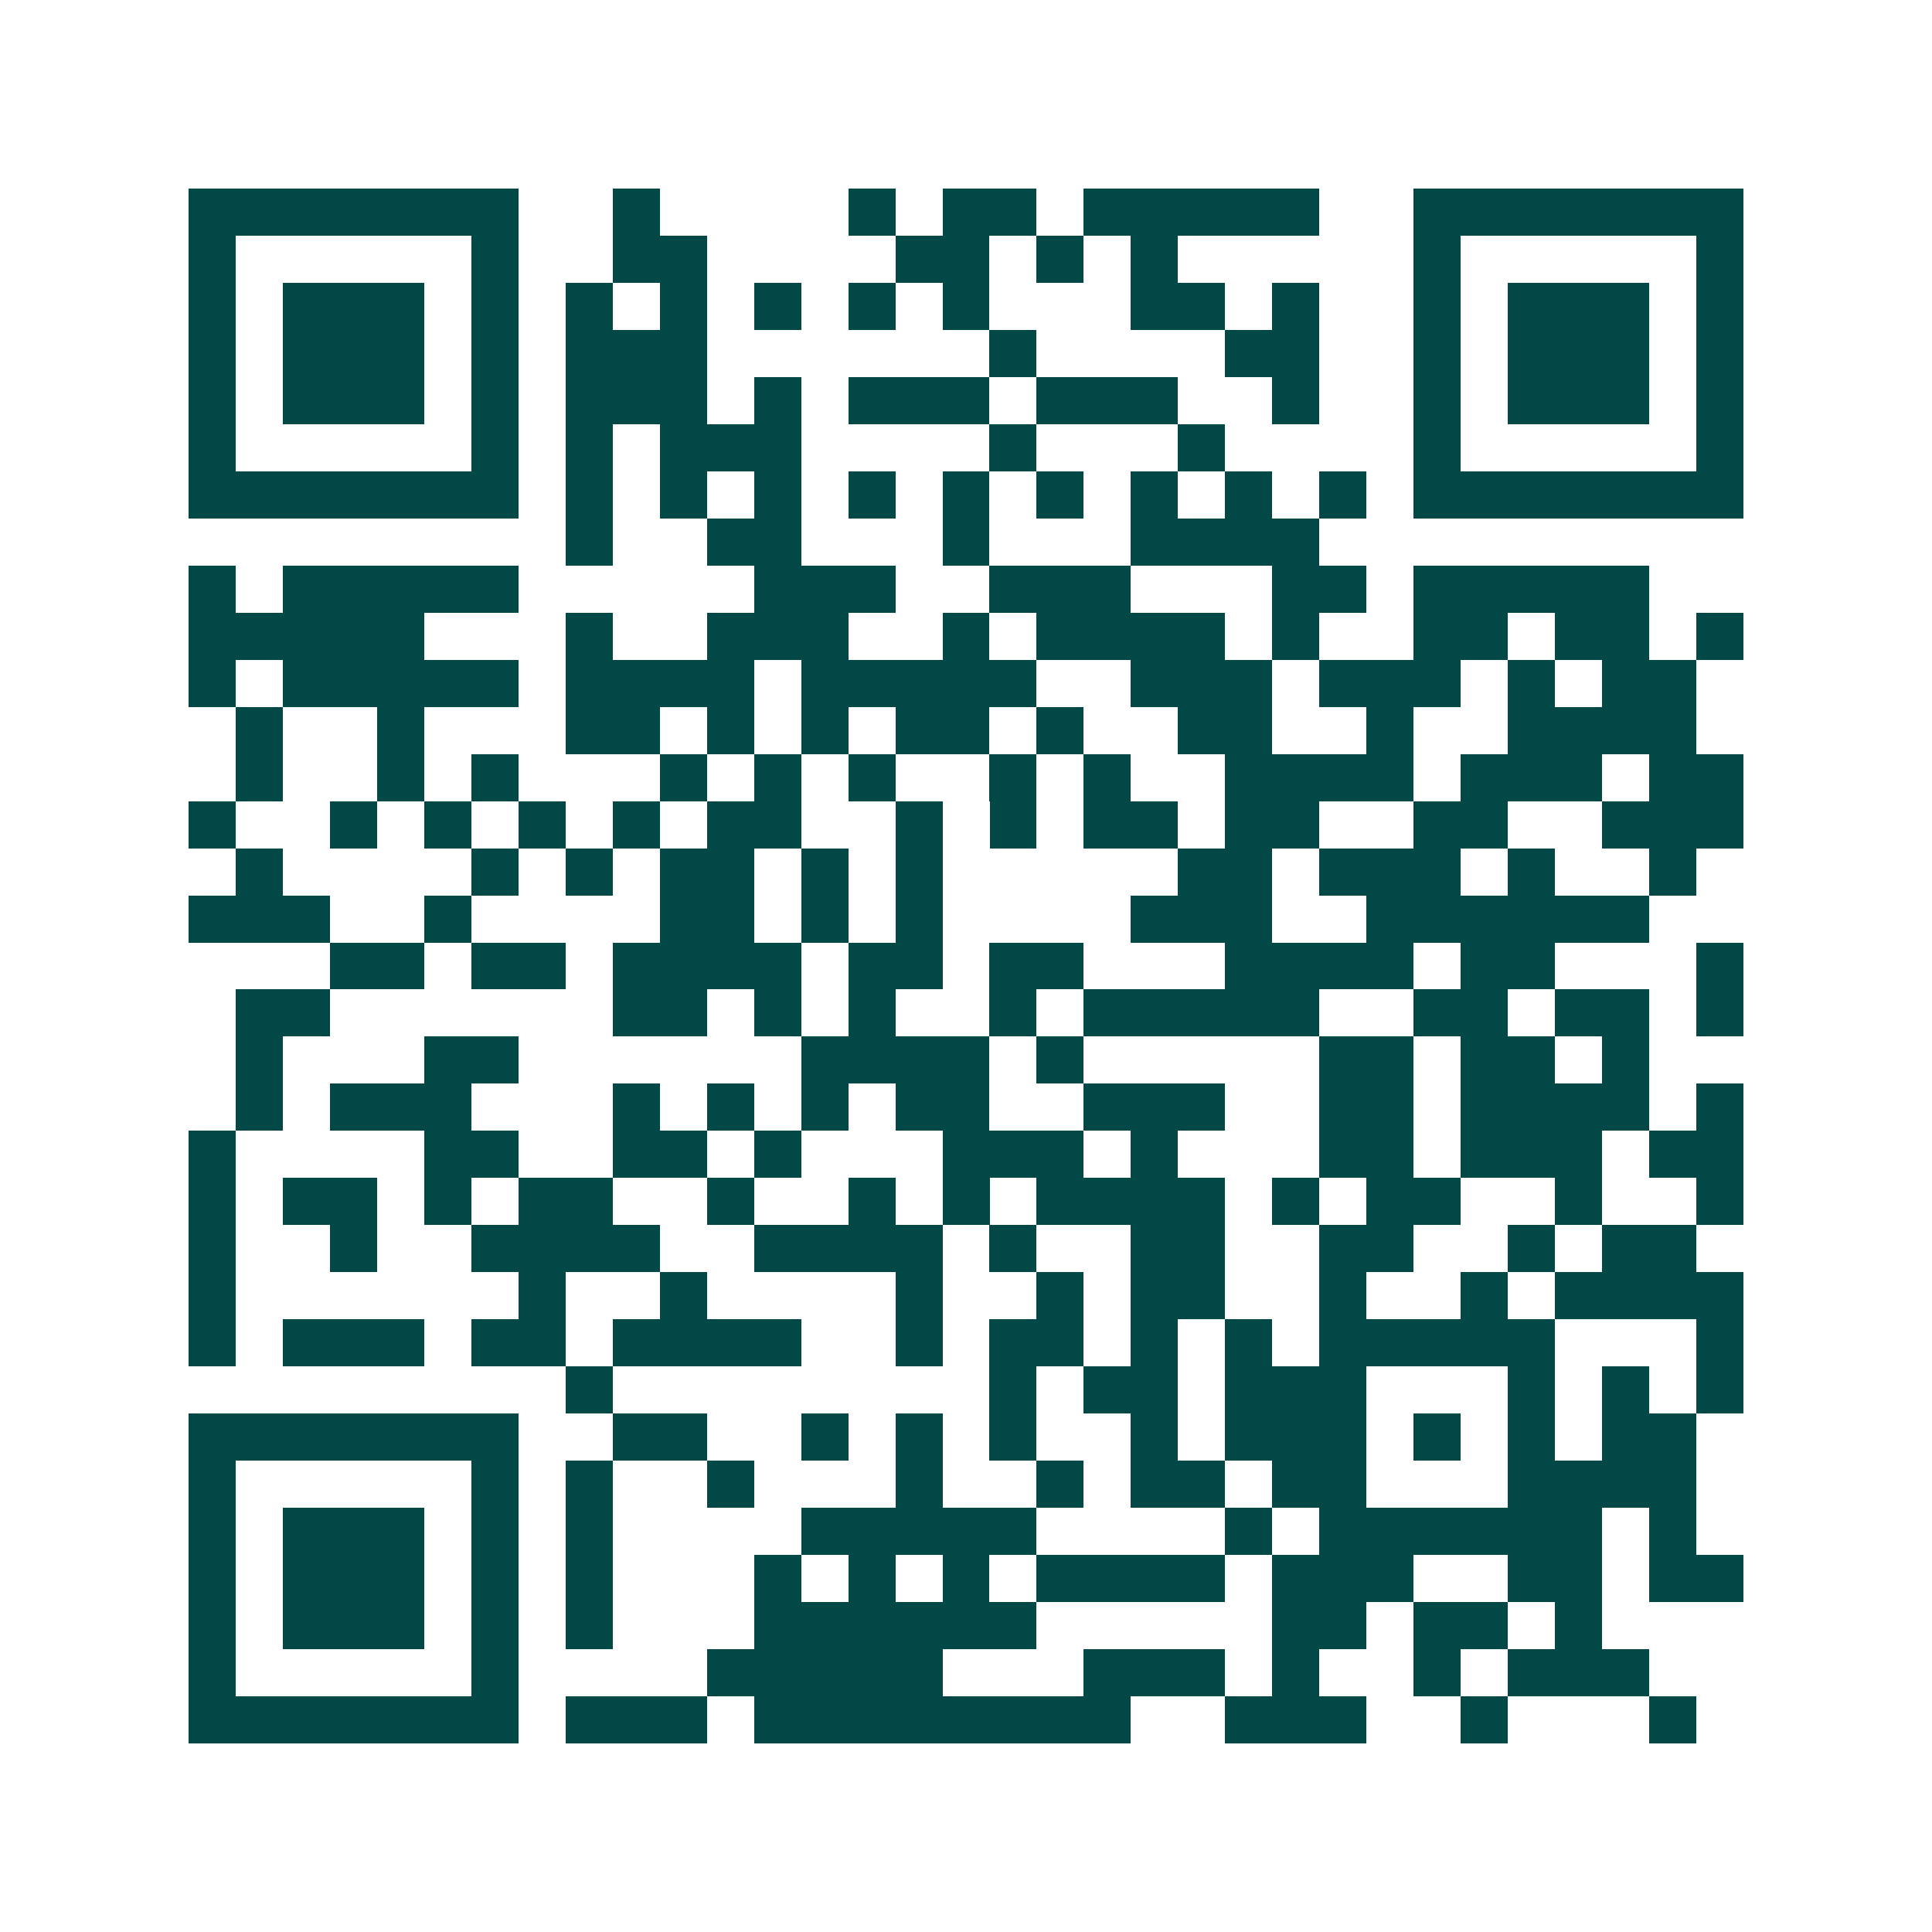 <svg xmlns="http://www.w3.org/2000/svg" width="200" height="200" viewBox="0 0 41 41" shape-rendering="crispEdges"><path fill="#ffffff" d="M0 0h41v41H0z"/><path stroke="#014847" d="M4 4.5h7m2 0h1m4 0h1m1 0h2m1 0h5m2 0h7M4 5.5h1m5 0h1m2 0h2m4 0h2m1 0h1m1 0h1m5 0h1m5 0h1M4 6.5h1m1 0h3m1 0h1m1 0h1m1 0h1m1 0h1m1 0h1m1 0h1m3 0h2m1 0h1m2 0h1m1 0h3m1 0h1M4 7.5h1m1 0h3m1 0h1m1 0h3m6 0h1m4 0h2m2 0h1m1 0h3m1 0h1M4 8.5h1m1 0h3m1 0h1m1 0h3m1 0h1m1 0h3m1 0h3m2 0h1m2 0h1m1 0h3m1 0h1M4 9.5h1m5 0h1m1 0h1m1 0h3m4 0h1m3 0h1m4 0h1m5 0h1M4 10.5h7m1 0h1m1 0h1m1 0h1m1 0h1m1 0h1m1 0h1m1 0h1m1 0h1m1 0h1m1 0h7M12 11.5h1m2 0h2m3 0h1m3 0h4M4 12.5h1m1 0h5m5 0h3m2 0h3m3 0h2m1 0h5M4 13.5h5m3 0h1m2 0h3m2 0h1m1 0h4m1 0h1m2 0h2m1 0h2m1 0h1M4 14.5h1m1 0h5m1 0h4m1 0h5m2 0h3m1 0h3m1 0h1m1 0h2M5 15.5h1m2 0h1m3 0h2m1 0h1m1 0h1m1 0h2m1 0h1m2 0h2m2 0h1m2 0h4M5 16.5h1m2 0h1m1 0h1m3 0h1m1 0h1m1 0h1m2 0h1m1 0h1m2 0h4m1 0h3m1 0h2M4 17.5h1m2 0h1m1 0h1m1 0h1m1 0h1m1 0h2m2 0h1m1 0h1m1 0h2m1 0h2m2 0h2m2 0h3M5 18.5h1m4 0h1m1 0h1m1 0h2m1 0h1m1 0h1m5 0h2m1 0h3m1 0h1m2 0h1M4 19.5h3m2 0h1m4 0h2m1 0h1m1 0h1m4 0h3m2 0h6M7 20.5h2m1 0h2m1 0h4m1 0h2m1 0h2m3 0h4m1 0h2m3 0h1M5 21.5h2m6 0h2m1 0h1m1 0h1m2 0h1m1 0h5m2 0h2m1 0h2m1 0h1M5 22.5h1m3 0h2m6 0h4m1 0h1m5 0h2m1 0h2m1 0h1M5 23.5h1m1 0h3m3 0h1m1 0h1m1 0h1m1 0h2m2 0h3m2 0h2m1 0h4m1 0h1M4 24.5h1m4 0h2m2 0h2m1 0h1m3 0h3m1 0h1m3 0h2m1 0h3m1 0h2M4 25.5h1m1 0h2m1 0h1m1 0h2m2 0h1m2 0h1m1 0h1m1 0h4m1 0h1m1 0h2m2 0h1m2 0h1M4 26.5h1m2 0h1m2 0h4m2 0h4m1 0h1m2 0h2m2 0h2m2 0h1m1 0h2M4 27.5h1m6 0h1m2 0h1m4 0h1m2 0h1m1 0h2m2 0h1m2 0h1m1 0h4M4 28.5h1m1 0h3m1 0h2m1 0h4m2 0h1m1 0h2m1 0h1m1 0h1m1 0h5m3 0h1M12 29.5h1m8 0h1m1 0h2m1 0h3m3 0h1m1 0h1m1 0h1M4 30.5h7m2 0h2m2 0h1m1 0h1m1 0h1m2 0h1m1 0h3m1 0h1m1 0h1m1 0h2M4 31.5h1m5 0h1m1 0h1m2 0h1m3 0h1m2 0h1m1 0h2m1 0h2m3 0h4M4 32.5h1m1 0h3m1 0h1m1 0h1m4 0h5m4 0h1m1 0h6m1 0h1M4 33.5h1m1 0h3m1 0h1m1 0h1m3 0h1m1 0h1m1 0h1m1 0h4m1 0h3m2 0h2m1 0h2M4 34.5h1m1 0h3m1 0h1m1 0h1m3 0h6m5 0h2m1 0h2m1 0h1M4 35.5h1m5 0h1m4 0h5m3 0h3m1 0h1m2 0h1m1 0h3M4 36.5h7m1 0h3m1 0h8m2 0h3m2 0h1m3 0h1"/></svg>
